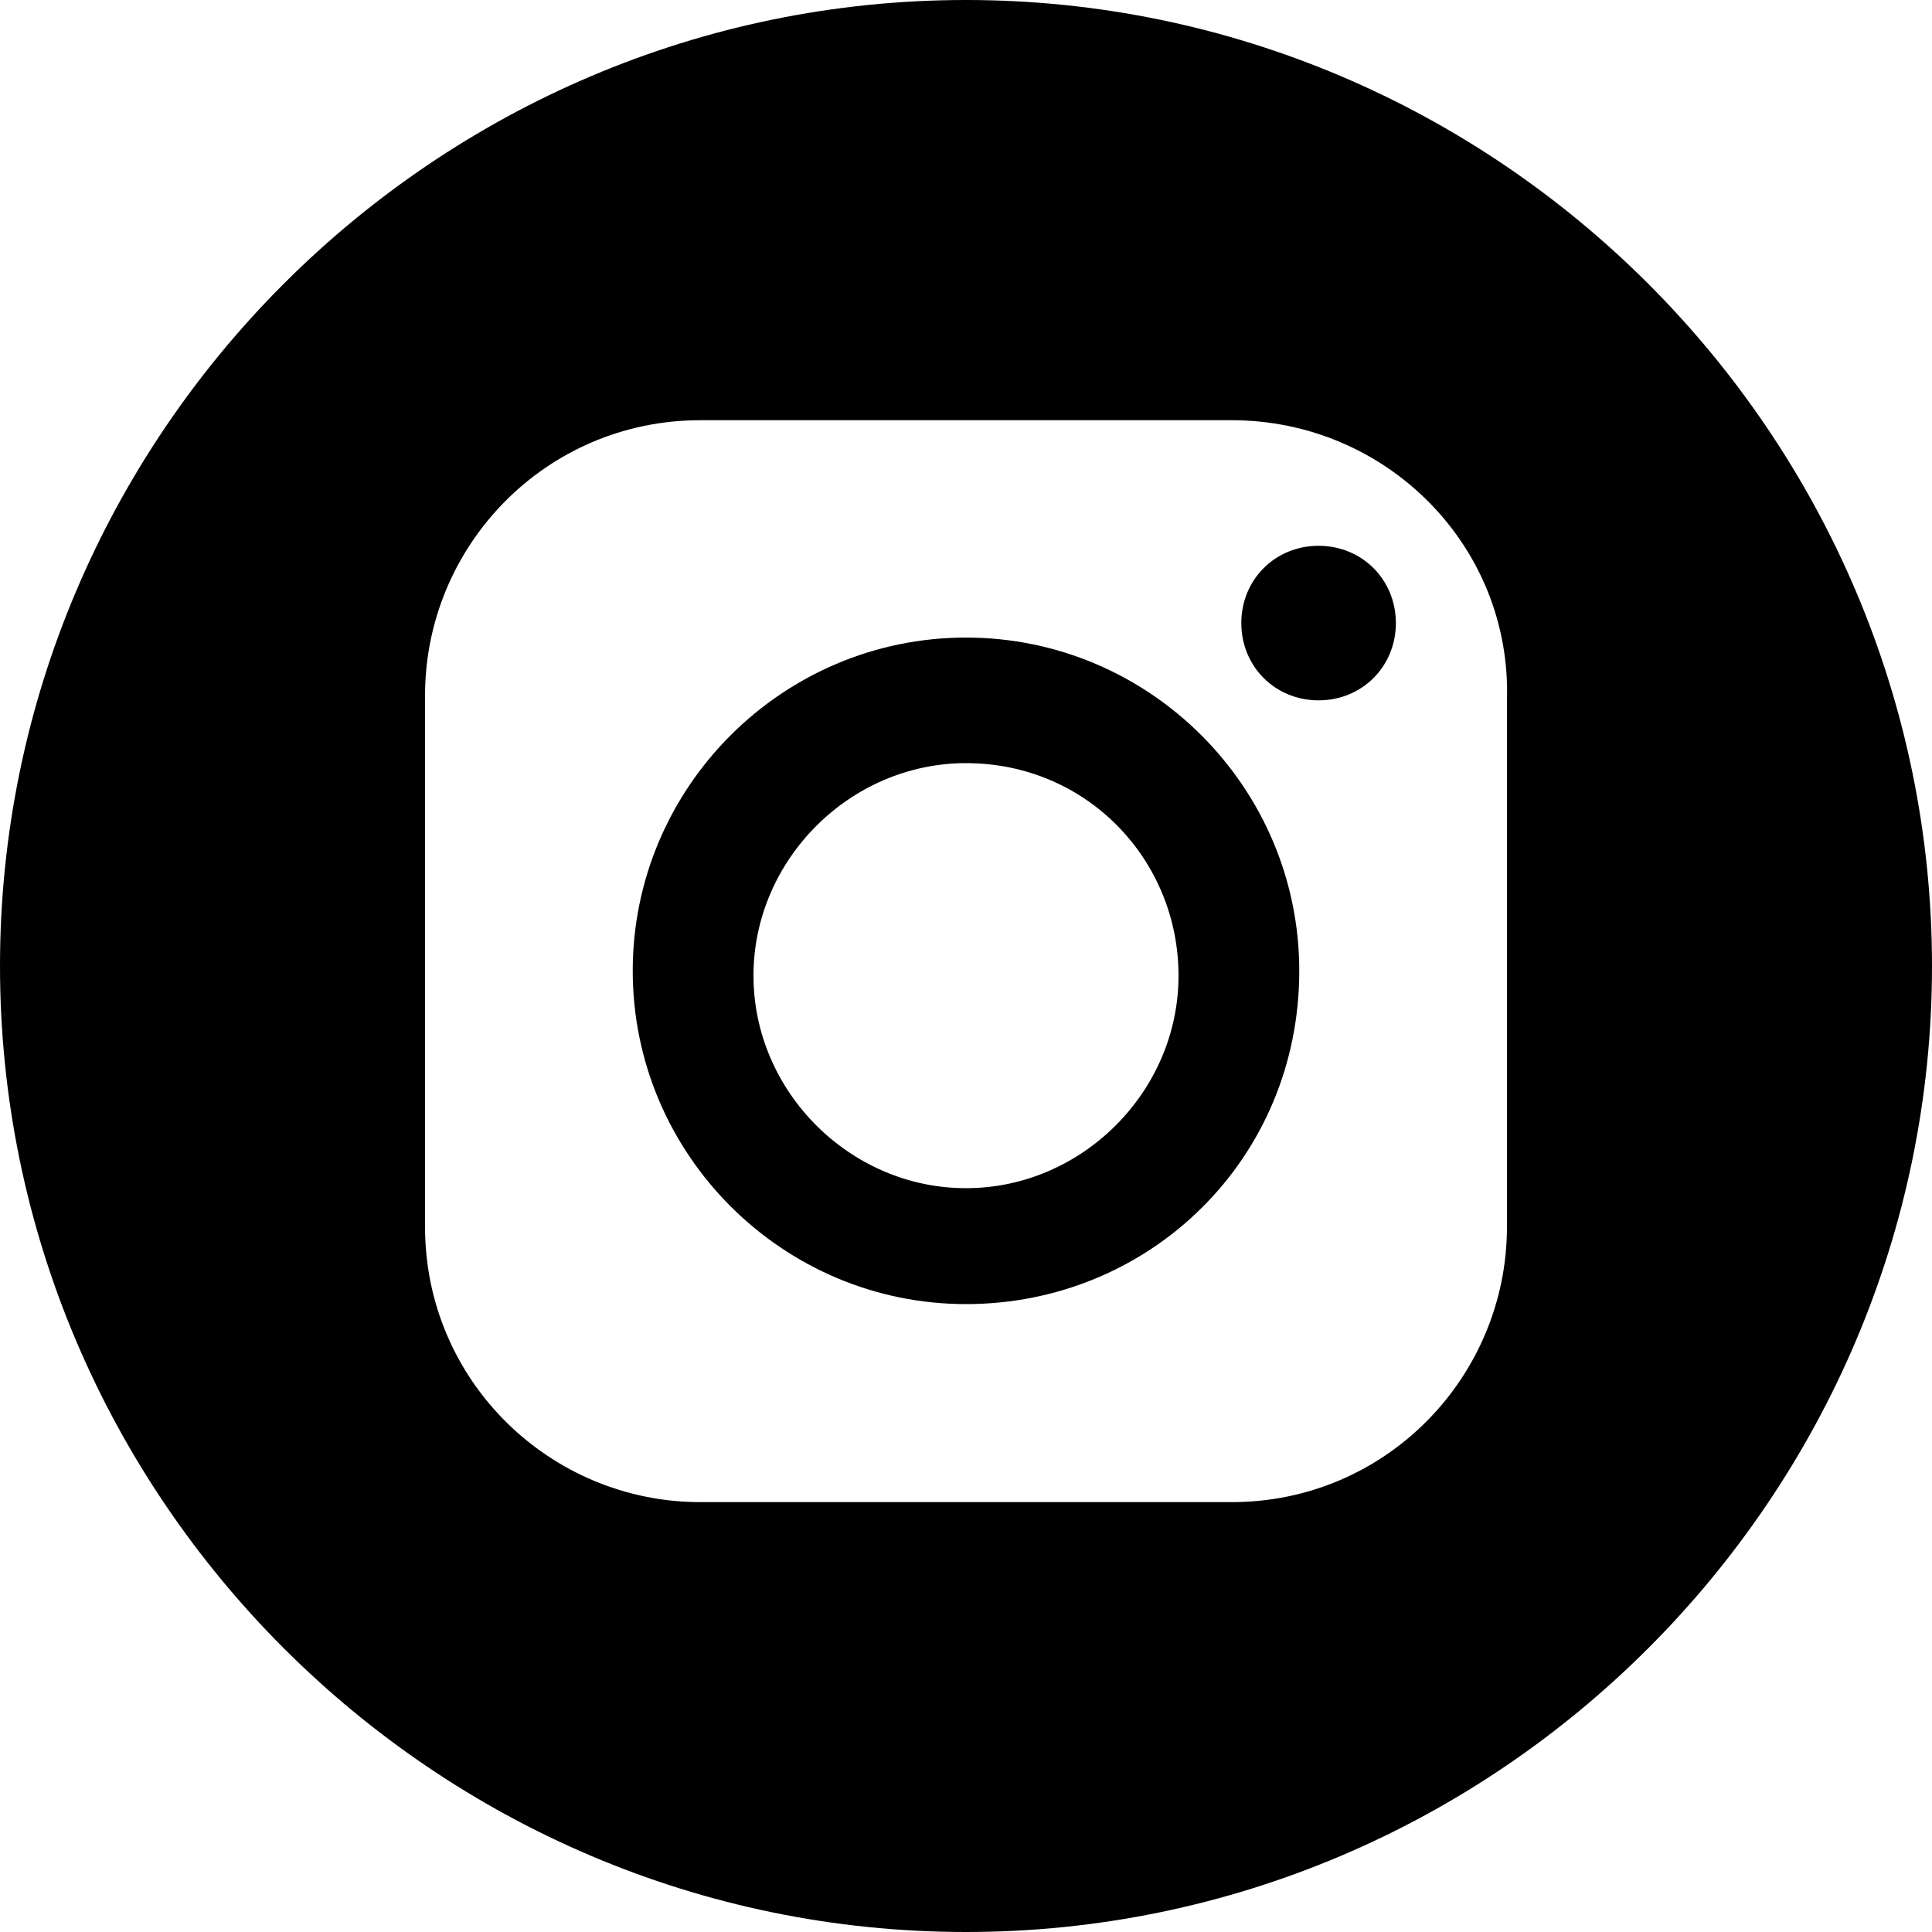 <?xml version="1.0" encoding="utf-8"?>
<!-- Generator: Adobe Illustrator 25.4.1, SVG Export Plug-In . SVG Version: 6.00 Build 0)  -->
<svg version="1.1" id="Ebene_1" xmlns="http://www.w3.org/2000/svg" xmlns:xlink="http://www.w3.org/1999/xlink" x="0px" y="0px"
	 viewBox="0 0 40 40" style="enable-background:new 0 0 40 40;" xml:space="preserve">
<g>
	<path d="M20,13.2c-3.8,0-6.9,3.1-6.9,6.9c0,3.8,3.1,6.9,6.9,6.9s6.9-3,6.9-6.9C26.9,16.3,23.8,13.2,20,13.2z M20,24.6
		c-2.4,0-4.4-2-4.4-4.4c0-2.4,2-4.4,4.4-4.4c2.5,0,4.4,2,4.4,4.4C24.4,22.6,22.4,24.6,20,24.6z"/>
	<path d="M27.3,11.3c-0.9,0-1.6,0.7-1.6,1.6c0,0.9,0.7,1.6,1.6,1.6c0.9,0,1.6-0.7,1.6-1.6C28.9,12,28.2,11.3,27.3,11.3z"/>
	<path d="M20,0C9,0,0,9,0,20s9,20,20,20s20-9,20-20S31,0,20,0z M31.2,25.4c0,3.1-2.5,5.7-5.7,5.7h-11c-3.1,0-5.7-2.5-5.7-5.7v-11
		c0-3.1,2.5-5.7,5.7-5.7h11c3.2,0,5.8,2.6,5.7,5.8V25.4z"/>
</g>
</svg>
